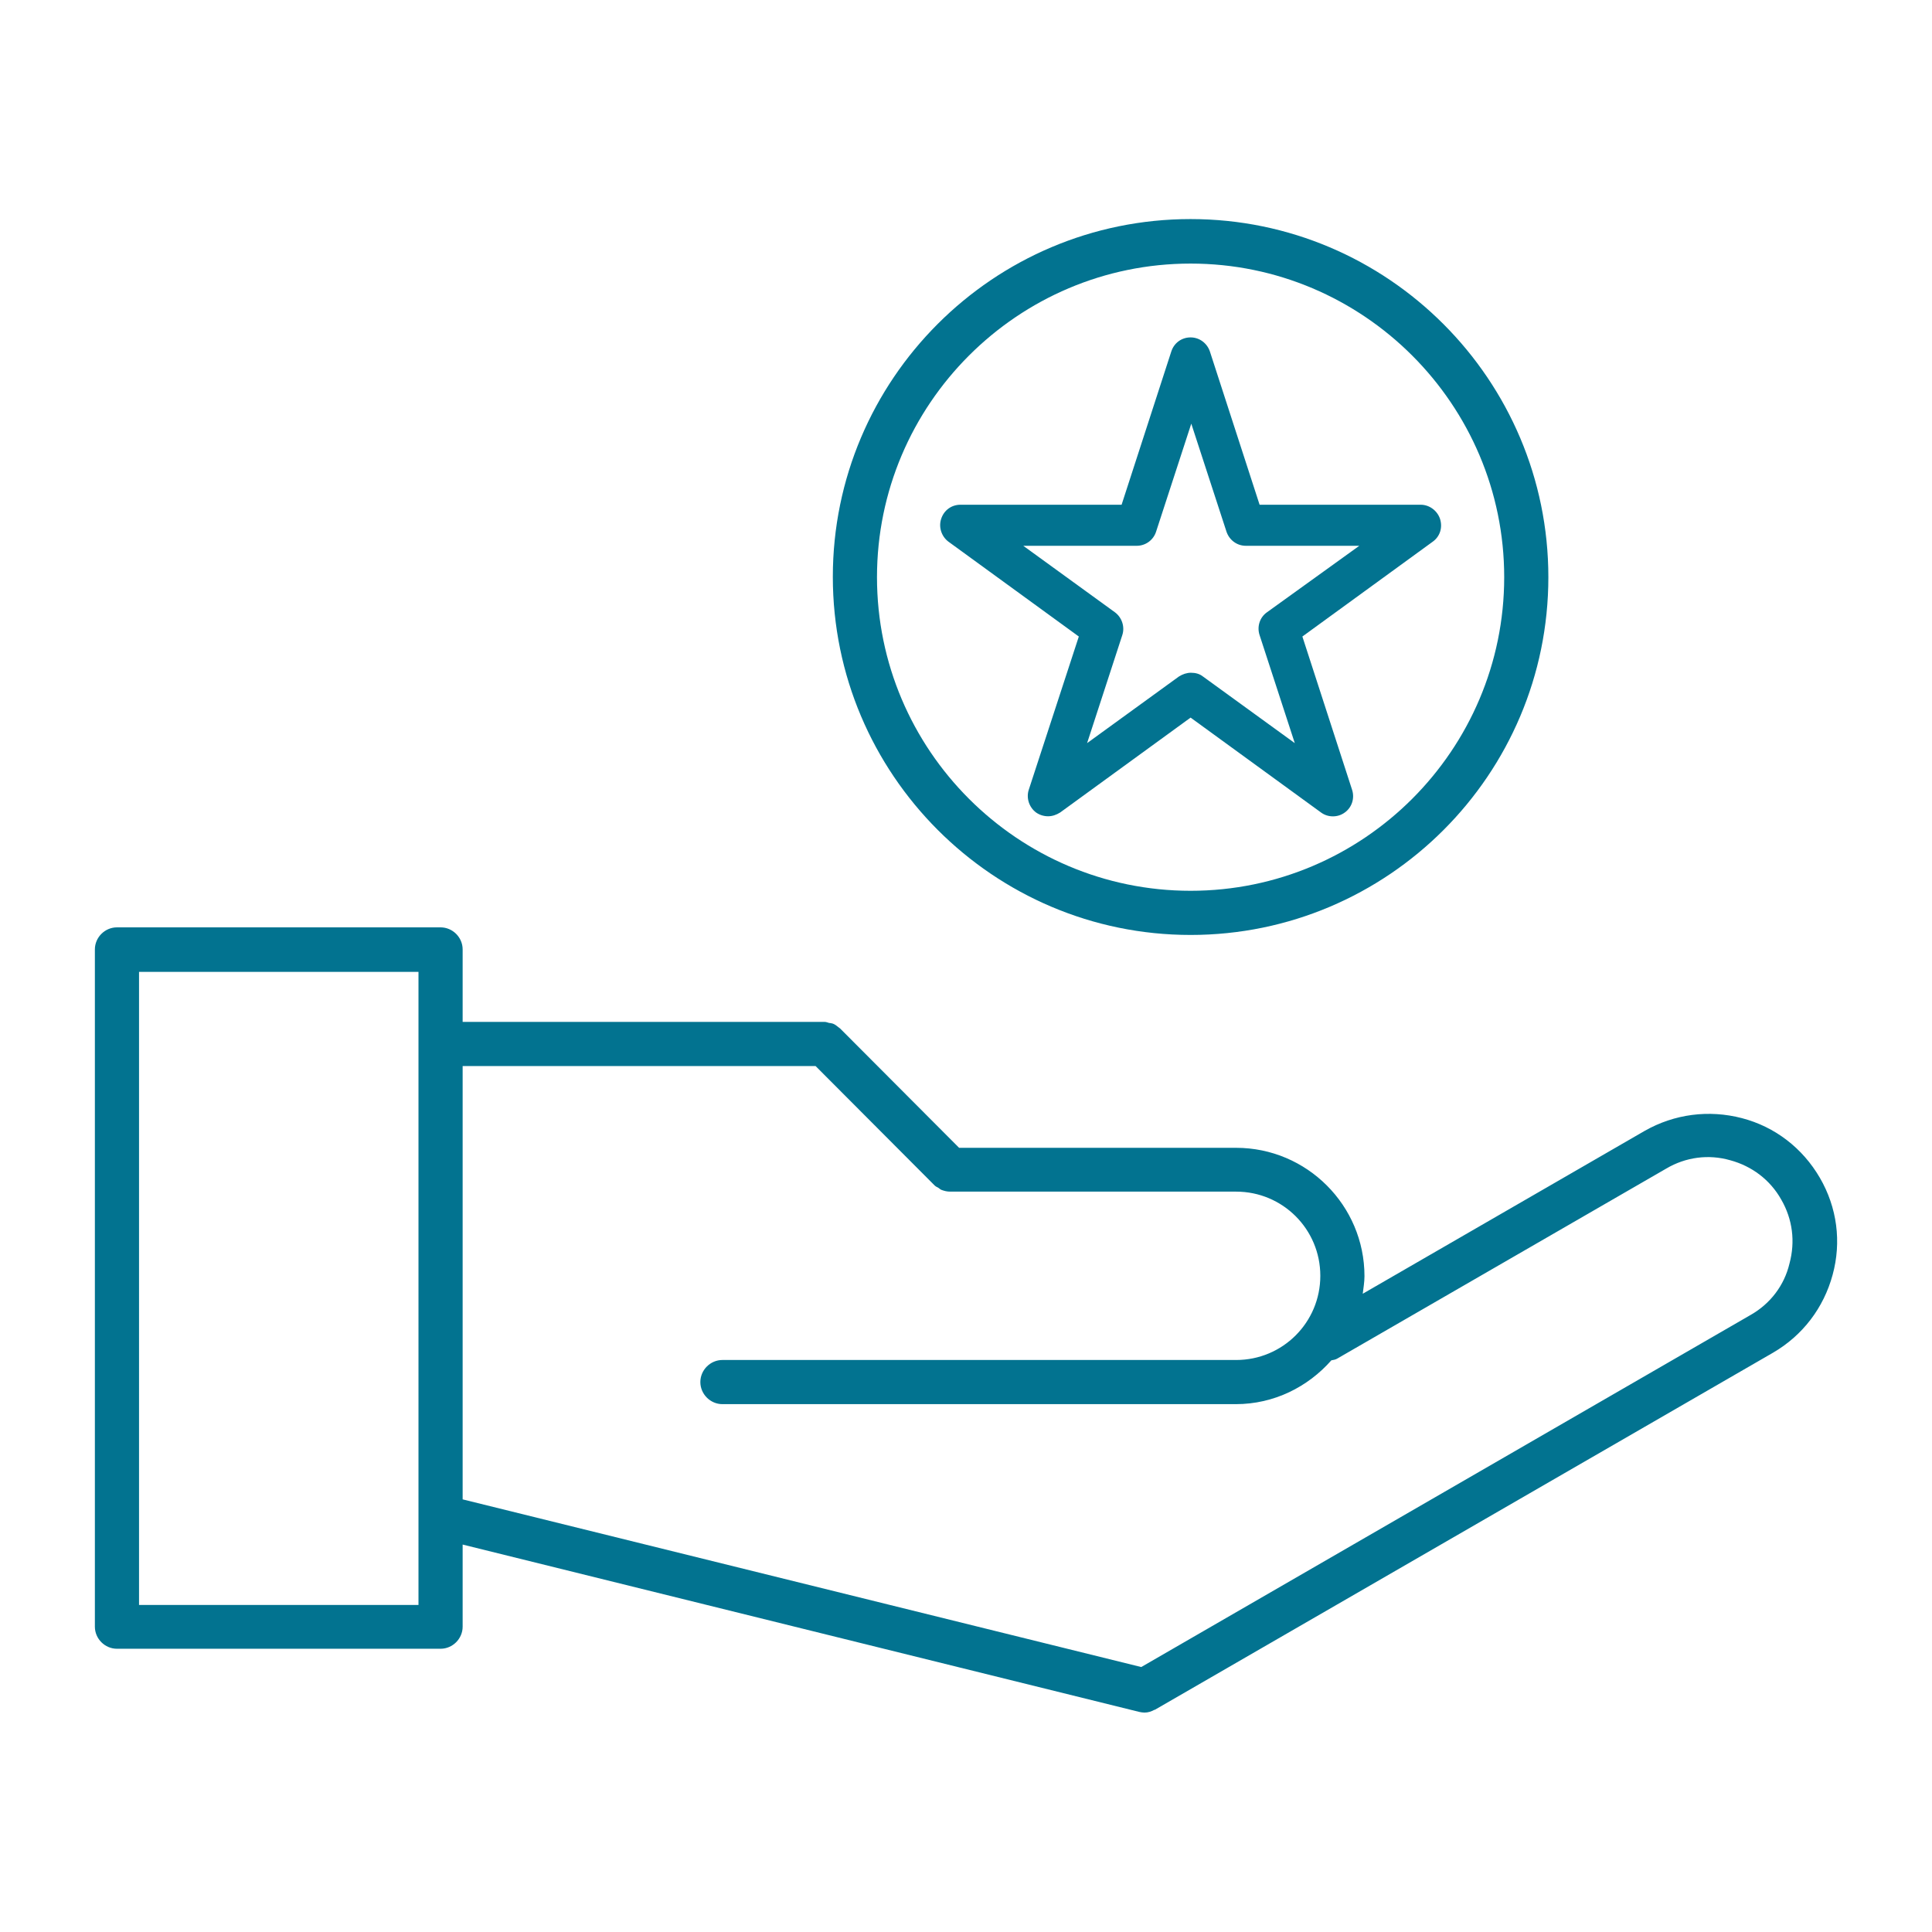 <?xml version="1.0" encoding="utf-8"?>
<!-- Generator: Adobe Illustrator 26.5.0, SVG Export Plug-In . SVG Version: 6.00 Build 0)  -->
<svg version="1.1" id="Layer_1" xmlns="http://www.w3.org/2000/svg" xmlns:xlink="http://www.w3.org/1999/xlink" x="0px" y="0px"
	 viewBox="0 0 56 56" style="enable-background:new 0 0 56 56;" xml:space="preserve">
<style type="text/css">
	.st0{fill:#009AC2;}
	.st1{fill:#027390;}
	.st2{fill:none;stroke:#027390;stroke-miterlimit:10;}
	.st3{fill:none;stroke:#027390;stroke-width:1.105;stroke-miterlimit:10;}
	.st4{fill:none;stroke:#027390;stroke-width:1.097;stroke-miterlimit:10;}
	.st5{fill:none;}
	.st6{fill:none;stroke:#027390;stroke-width:1.101;stroke-miterlimit:10;}
	.st7{fill:#FFFFFF;stroke:#027390;stroke-width:1.101;stroke-miterlimit:10;}
	.st8{fill:none;stroke:#009AC2;stroke-width:0.75;stroke-miterlimit:10;}
	.st9{fill:none;stroke:#009AC2;stroke-width:0.989;stroke-miterlimit:10;}
	.st10{fill:none;stroke:#009AC2;stroke-width:0.722;stroke-miterlimit:10;}
	.st11{fill:#027390;stroke:#009AC2;stroke-width:0.3;stroke-miterlimit:10;}
	.st12{fill:none;stroke:#009AC2;stroke-width:0.96;stroke-miterlimit:10;}
	.st13{fill:none;stroke:#000000;stroke-miterlimit:10;}
	.st14{fill:none;stroke:#000000;stroke-width:0.685;stroke-miterlimit:10;}
</style>
<g>
	<path class="st1" d="M34.51,27.1c5.72,0,10.37-4.65,10.37-10.37S40.23,6.35,34.51,6.35c-5.72,0-10.37,4.65-10.37,10.37
		S28.79,27.1,34.51,27.1z M25.42,16.73c0-5.01,4.08-9.09,9.09-9.09s9.09,4.08,9.09,9.09c0,5.01-4.08,9.09-9.09,9.09
		S25.42,21.74,25.42,16.73z"/>
	<path class="st1" d="M52.75,34.14c-0.5-0.86-1.3-1.48-2.26-1.73c-0.96-0.25-1.96-0.12-2.82,0.37l-8.17,4.72
		c0.02-0.17,0.05-0.34,0.05-0.51c0-2.05-1.67-3.72-3.72-3.72H27.8l-3.45-3.46c-0.01-0.01-0.03-0.02-0.04-0.03
		c-0.05-0.04-0.11-0.09-0.17-0.11c-0.04-0.01-0.08-0.02-0.11-0.02c-0.04-0.01-0.08-0.03-0.13-0.03H13.41v-2.1
		c0-0.35-0.29-0.64-0.64-0.64H3.39c-0.35,0-0.64,0.29-0.64,0.64v19.63c0,0.35,0.29,0.64,0.64,0.64h9.38c0.35,0,0.64-0.29,0.64-0.64
		v-2.38l19.61,4.85c0.05,0.01,0.1,0.02,0.15,0.02c0.11,0,0.2-0.03,0.29-0.08c0.01,0,0.02,0,0.03-0.01l17.9-10.34c0,0,0,0,0,0
		c0.86-0.5,1.47-1.3,1.73-2.26C53.38,36,53.25,35,52.75,34.14z M50.75,38.11C50.75,38.12,50.75,38.12,50.75,38.11L33.08,48.32
		l-19.67-4.86V30.9h10.23l3.45,3.46c0.03,0.03,0.07,0.05,0.11,0.07c0.03,0.02,0.06,0.05,0.09,0.06c0.08,0.03,0.16,0.05,0.25,0.05
		h8.29c1.35,0,2.44,1.09,2.44,2.44s-1.09,2.44-2.44,2.44H20.94c-0.35,0-0.64,0.29-0.64,0.64s0.29,0.64,0.64,0.64h14.88
		c1.11,0,2.09-0.5,2.77-1.27c0.06-0.01,0.12-0.02,0.17-0.05l9.54-5.51c0.56-0.33,1.22-0.42,1.85-0.24c0.63,0.17,1.16,0.57,1.48,1.14
		c0.33,0.57,0.41,1.22,0.24,1.85C51.72,37.26,51.31,37.79,50.75,38.11z M12.13,46.52h-8.1V28.17h8.1V46.52z"/>
	<path class="st1" d="M29.82,22.89c-0.08,0.24,0.01,0.51,0.21,0.66c0.1,0.07,0.22,0.11,0.35,0.11c0.12,0,0.24-0.04,0.35-0.11
		l3.78-2.75l3.78,2.75c0.2,0.15,0.49,0.15,0.69,0c0.21-0.15,0.29-0.42,0.21-0.66l-1.44-4.44l3.78-2.75
		c0.21-0.15,0.29-0.41,0.21-0.66c-0.08-0.24-0.31-0.41-0.56-0.41h-4.67l-1.44-4.44c-0.08-0.24-0.3-0.41-0.56-0.41
		c-0.26,0-0.48,0.16-0.56,0.41l-1.44,4.44h-4.67c-0.26,0-0.48,0.16-0.56,0.41c-0.08,0.24,0.01,0.51,0.21,0.66l3.78,2.75L29.82,22.89
		z M36.72,17.75c-0.21,0.15-0.29,0.42-0.21,0.66l1.02,3.13l-2.66-1.93c-0.1-0.08-0.22-0.11-0.35-0.11c-0.12,0-0.24,0.04-0.35,0.11
		l-2.66,1.93l1.02-3.13c0.08-0.24-0.01-0.51-0.21-0.66l-2.66-1.93h3.29c0.25,0,0.48-0.16,0.56-0.41l1.02-3.13l1.02,3.13
		c0.08,0.24,0.3,0.41,0.56,0.41h3.29L36.72,17.75z"/>
</g>
</svg>
